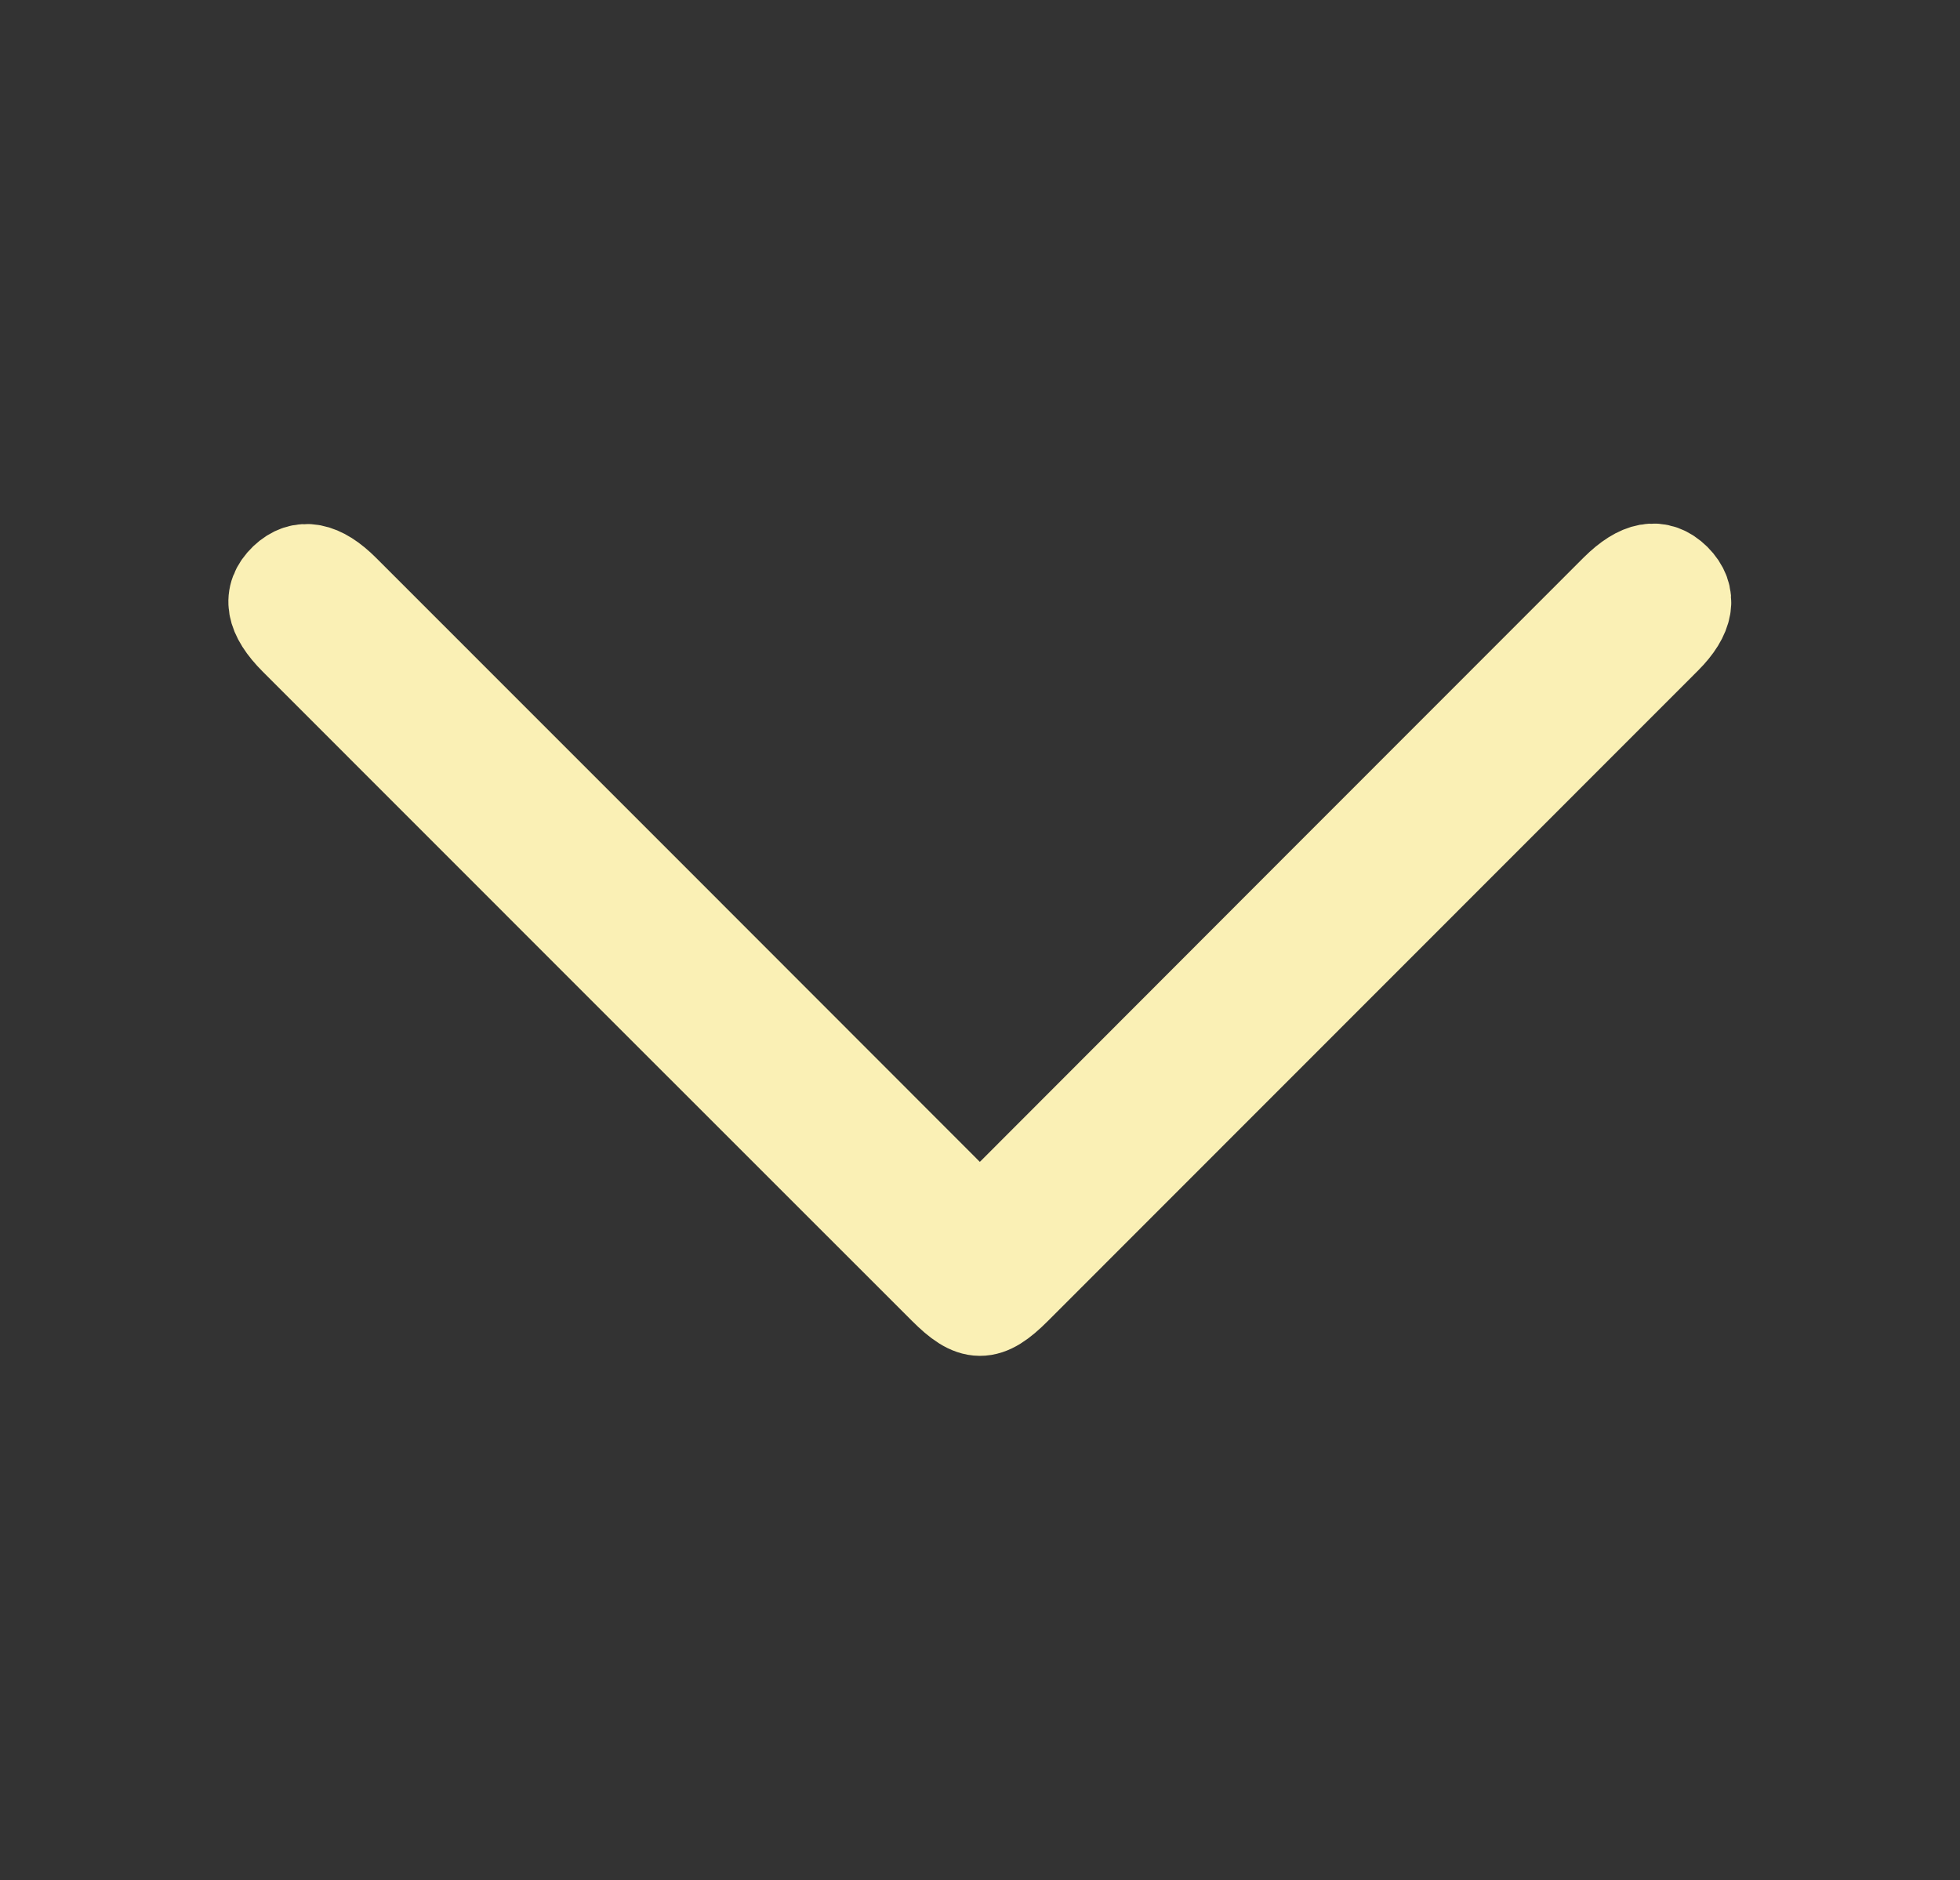 <?xml version="1.0" encoding="utf-8"?>
<!-- Generator: Adobe Illustrator 24.0.0, SVG Export Plug-In . SVG Version: 6.00 Build 0)  -->
<svg version="1.1" id="Livello_1" xmlns="http://www.w3.org/2000/svg" xmlns:xlink="http://www.w3.org/1999/xlink" x="0px" y="0px"
	 viewBox="0 0 68.09 65.32" style="enable-background:new 0 0 68.09 65.32;" xml:space="preserve">
<rect x="0" y="0" width="68.09" height="65.32" fill="#333333" stroke="none"/>
<style type="text/css">
	.st0{fill:#FAF0B5;}
	.st1{fill:none;stroke:#FAF0B5;stroke-width:3.246;stroke-miterlimit:10;}
</style>
<g>
	<path class="st0" d="M34.1,42.83c-0.34-0.4-0.49-0.6-0.68-0.79c-7.16-7.17-14.33-14.34-21.5-21.51c-0.79-0.79-1.44-0.91-2-0.38
		c-0.58,0.56-0.47,1.21,0.36,2.04c7.52,7.52,15.03,15.04,22.55,22.55c0.98,0.98,1.44,0.99,2.42,0.01
		c7.53-7.53,15.06-15.07,22.59-22.6c0.78-0.78,0.89-1.44,0.33-2c-0.56-0.55-1.2-0.43-2,0.36c-7.18,7.18-14.36,14.37-21.54,21.56
		C34.45,42.26,34.33,42.5,34.1,42.83"/>
	<path class="st1" d="M34.1,42.83c-0.34-0.4-0.49-0.6-0.68-0.79c-7.16-7.17-14.33-14.34-21.5-21.51c-0.79-0.79-1.44-0.91-2-0.38
		c-0.58,0.56-0.47,1.21,0.36,2.04c7.52,7.52,15.03,15.04,22.55,22.55c0.98,0.98,1.44,0.99,2.42,0.01
		c7.53-7.53,15.06-15.07,22.59-22.6c0.78-0.78,0.89-1.44,0.33-2c-0.56-0.55-1.2-0.43-2,0.36c-7.18,7.18-14.36,14.37-21.54,21.56
		C34.45,42.26,34.33,42.5,34.1,42.83z"/>
</g>
</svg>
